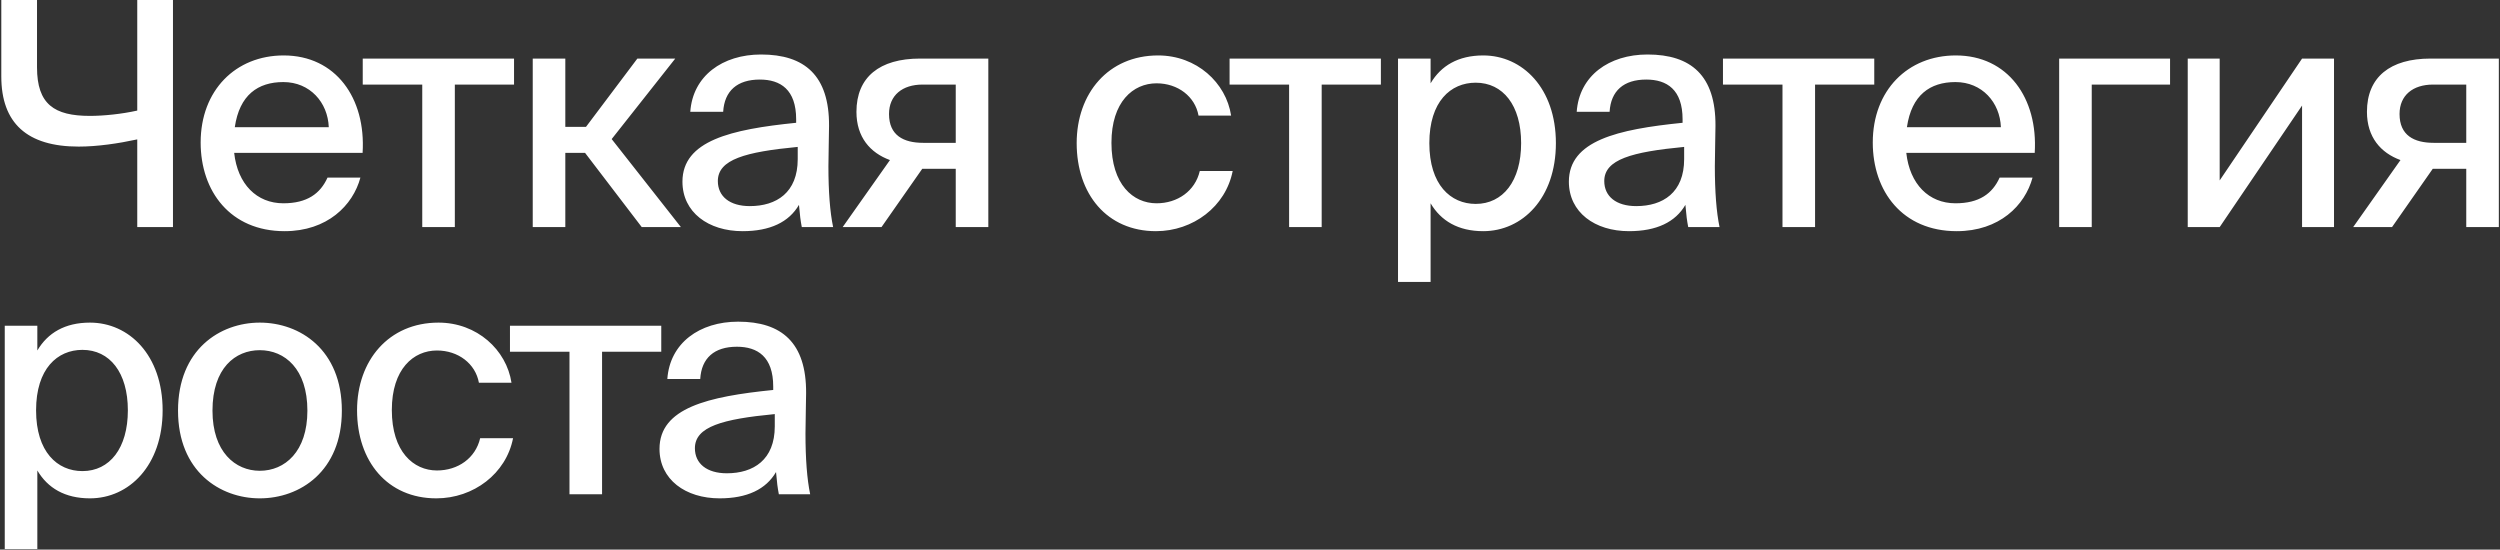 <?xml version="1.0" encoding="UTF-8"?> <svg xmlns="http://www.w3.org/2000/svg" width="1310" height="288" viewBox="0 0 1310 288" fill="none"><rect x="0" y="0" width="1310" height="288" fill="#333333" stroke="none"/><path d="M90.635 -0.004V119H71.922V73.04C62.074 75.174 51.076 76.815 41.228 76.815C14.144 76.815 0.684 64.504 0.684 40.047V-0.004H19.397V35.287C19.397 54.656 28.425 60.729 47.137 60.729C54.359 60.729 63.88 59.744 71.922 57.939V-0.004H90.635ZM148.476 106.525C160.951 106.525 167.845 101.437 171.62 93.065H188.855C184.916 107.674 171.456 121.134 149.133 121.134C120.736 121.134 105.142 100.288 105.142 74.681C105.142 47.27 123.526 29.05 148.64 29.05C175.888 29.05 191.81 51.373 190.004 80.098H122.706C124.511 96.512 134.524 106.525 148.476 106.525ZM148.476 43.002C135.18 43.002 125.496 49.732 123.034 66.638H172.277C171.784 53.671 162.428 43.002 148.476 43.002ZM269.356 44.315H238.333V119H221.262V44.315H190.075V30.691H269.356V44.315ZM336.276 119L306.566 80.098H296.225V119H279.154V30.691H296.225V66.474H307.059L333.978 30.691H353.839L320.518 72.876L356.794 119H336.276ZM418.006 83.381V76.979C390.595 79.606 376.15 83.545 376.15 94.871C376.15 102.914 382.387 108.002 392.893 108.002C406.845 108.002 418.006 100.944 418.006 83.381ZM389.117 121.134C371.226 121.134 357.602 111.285 357.602 95.199C357.602 73.697 383.044 67.787 417.186 64.34V62.535C417.186 46.941 408.979 41.689 398.145 41.689C386.327 41.689 379.597 47.598 378.94 58.595H361.705C363.019 39.719 378.612 28.557 398.802 28.557C421.618 28.557 434.585 39.555 434.421 65.982C434.421 68.116 434.092 83.381 434.092 87.156C434.092 100.452 434.913 111.121 436.555 119H420.14C419.484 115.553 419.155 113.091 418.663 107.346C413.41 116.374 403.562 121.134 389.117 121.134ZM461.907 119H441.553L466.339 83.873C455.998 80.098 448.776 71.891 448.776 58.595C448.776 40.376 460.922 30.691 482.097 30.691H517.88V119H500.809V88.469H483.246L461.907 119ZM483.738 74.846H500.809V44.315H483.41C472.905 44.315 465.846 49.896 465.846 59.744C465.846 70.906 473.397 74.846 483.738 74.846ZM606.855 29.05C627.045 29.05 642.475 43.33 645.101 60.565H628.03C626.224 50.552 617.197 43.658 606.035 43.658C593.724 43.658 582.398 53.343 582.398 74.846C582.398 96.677 593.724 106.525 606.035 106.525C617.032 106.525 626.224 100.124 628.687 89.618H645.922C642.31 108.167 625.24 121.134 605.706 121.134C580.1 121.134 564.178 101.765 564.178 75.01C564.178 48.911 580.757 29.05 606.855 29.05ZM723.583 44.315H692.56V119H675.489V44.315H644.302V30.691H723.583V44.315ZM732.561 30.691H749.632V43.658C755.048 34.466 764.076 29.05 777.208 29.05C797.726 29.05 815.289 46.12 815.289 75.01C815.289 103.899 797.726 121.134 777.208 121.134C764.076 121.134 755.048 115.717 749.632 106.525V147.725H732.561V30.691ZM748.975 75.01C748.975 96.841 760.137 106.853 773.268 106.853C787.549 106.853 797.069 94.871 797.069 75.01C797.069 55.148 787.549 43.33 773.268 43.33C760.137 43.33 748.975 53.179 748.975 75.01ZM882.493 83.381V76.979C855.081 79.606 840.636 83.545 840.636 94.871C840.636 102.914 846.874 108.002 857.379 108.002C871.331 108.002 882.493 100.944 882.493 83.381ZM853.603 121.134C835.712 121.134 822.088 111.285 822.088 95.199C822.088 73.697 847.53 67.787 881.672 64.34V62.535C881.672 46.941 873.465 41.689 862.631 41.689C850.813 41.689 844.083 47.598 843.427 58.595H826.192C827.505 39.719 843.098 28.557 863.288 28.557C886.104 28.557 899.071 39.555 898.907 65.982C898.907 68.116 898.579 83.381 898.579 87.156C898.579 100.452 899.399 111.121 901.041 119H884.627C883.97 115.553 883.642 113.091 883.149 107.346C877.897 116.374 868.048 121.134 853.603 121.134ZM982.115 44.315H951.092V119H934.021V44.315H902.834V30.691H982.115V44.315ZM1024.67 106.525C1037.14 106.525 1044.03 101.437 1047.81 93.065H1065.05C1061.11 107.674 1047.65 121.134 1025.32 121.134C996.926 121.134 981.332 100.288 981.332 74.681C981.332 47.27 999.716 29.05 1024.83 29.05C1052.08 29.05 1068 51.373 1066.19 80.098H998.896C1000.7 96.512 1010.71 106.525 1024.67 106.525ZM1024.67 43.002C1011.37 43.002 1001.69 49.732 999.224 66.638H1048.47C1047.97 53.671 1038.62 43.002 1024.67 43.002ZM1137.11 44.315H1096.07V119H1079V30.691H1137.11V44.315ZM1163.11 119H1146.37V30.691H1163.11V94.543L1206.28 30.691H1223.02V119H1206.28V55.312L1163.11 119ZM1253.42 119H1233.06L1257.85 83.873C1247.51 80.098 1240.28 71.891 1240.28 58.595C1240.28 40.376 1252.43 30.691 1273.61 30.691H1309.39V119H1292.32V88.469H1274.75L1253.42 119ZM1275.25 74.846H1292.32V44.315H1274.92C1264.41 44.315 1257.36 49.896 1257.36 59.744C1257.36 70.906 1264.91 74.846 1275.25 74.846ZM2.49 170.691H19.561V183.658C24.978 174.466 34.005 169.05 47.137 169.05C67.655 169.05 85.218 186.121 85.218 215.01C85.218 243.899 67.655 261.134 47.137 261.134C34.005 261.134 24.978 255.717 19.561 246.525V287.725H2.49V170.691ZM18.904 215.01C18.904 236.841 30.066 246.853 43.197 246.853C57.478 246.853 66.998 234.871 66.998 215.01C66.998 195.148 57.478 183.33 43.197 183.33C30.066 183.33 18.904 193.179 18.904 215.01ZM111.34 215.174C111.34 236.841 123.322 246.689 136.125 246.689C149.257 246.689 161.075 236.677 161.075 215.174C161.075 193.343 149.257 183.494 136.125 183.494C123.322 183.494 111.34 192.85 111.34 215.174ZM136.125 169.05C157.136 169.05 179.131 183.166 179.131 215.174C179.131 247.018 157.136 261.134 136.125 261.134C115.279 261.134 93.284 247.018 93.284 215.174C93.284 183.166 115.279 169.05 136.125 169.05ZM229.775 169.05C249.965 169.05 265.395 183.33 268.021 200.565H250.95C249.144 190.552 240.116 183.658 228.955 183.658C216.644 183.658 205.318 193.343 205.318 214.846C205.318 236.677 216.644 246.525 228.955 246.525C239.952 246.525 249.144 240.124 251.606 229.618H268.842C265.23 248.167 248.159 261.134 228.626 261.134C203.02 261.134 187.098 241.765 187.098 215.01C187.098 188.911 203.677 169.05 229.775 169.05ZM346.503 184.315H315.48V259H298.409V184.315H267.222V170.691H346.503V184.315ZM405.984 223.381V216.979C378.572 219.606 364.128 223.545 364.128 234.871C364.128 242.914 370.365 248.002 380.87 248.002C394.823 248.002 405.984 240.944 405.984 223.381ZM377.095 261.134C359.203 261.134 345.58 251.285 345.58 235.199C345.58 213.697 371.022 207.787 405.164 204.34V202.535C405.164 186.941 396.956 181.689 386.123 181.689C374.305 181.689 367.575 187.598 366.918 198.595H349.683C350.996 179.719 366.59 168.557 386.78 168.557C409.595 168.557 422.563 179.555 422.399 205.982C422.399 208.116 422.07 223.381 422.07 227.156C422.07 240.452 422.891 251.121 424.532 259H408.118C407.462 255.553 407.133 253.091 406.641 247.346C401.388 256.374 391.54 261.134 377.095 261.134Z" fill="white"></path></svg> 